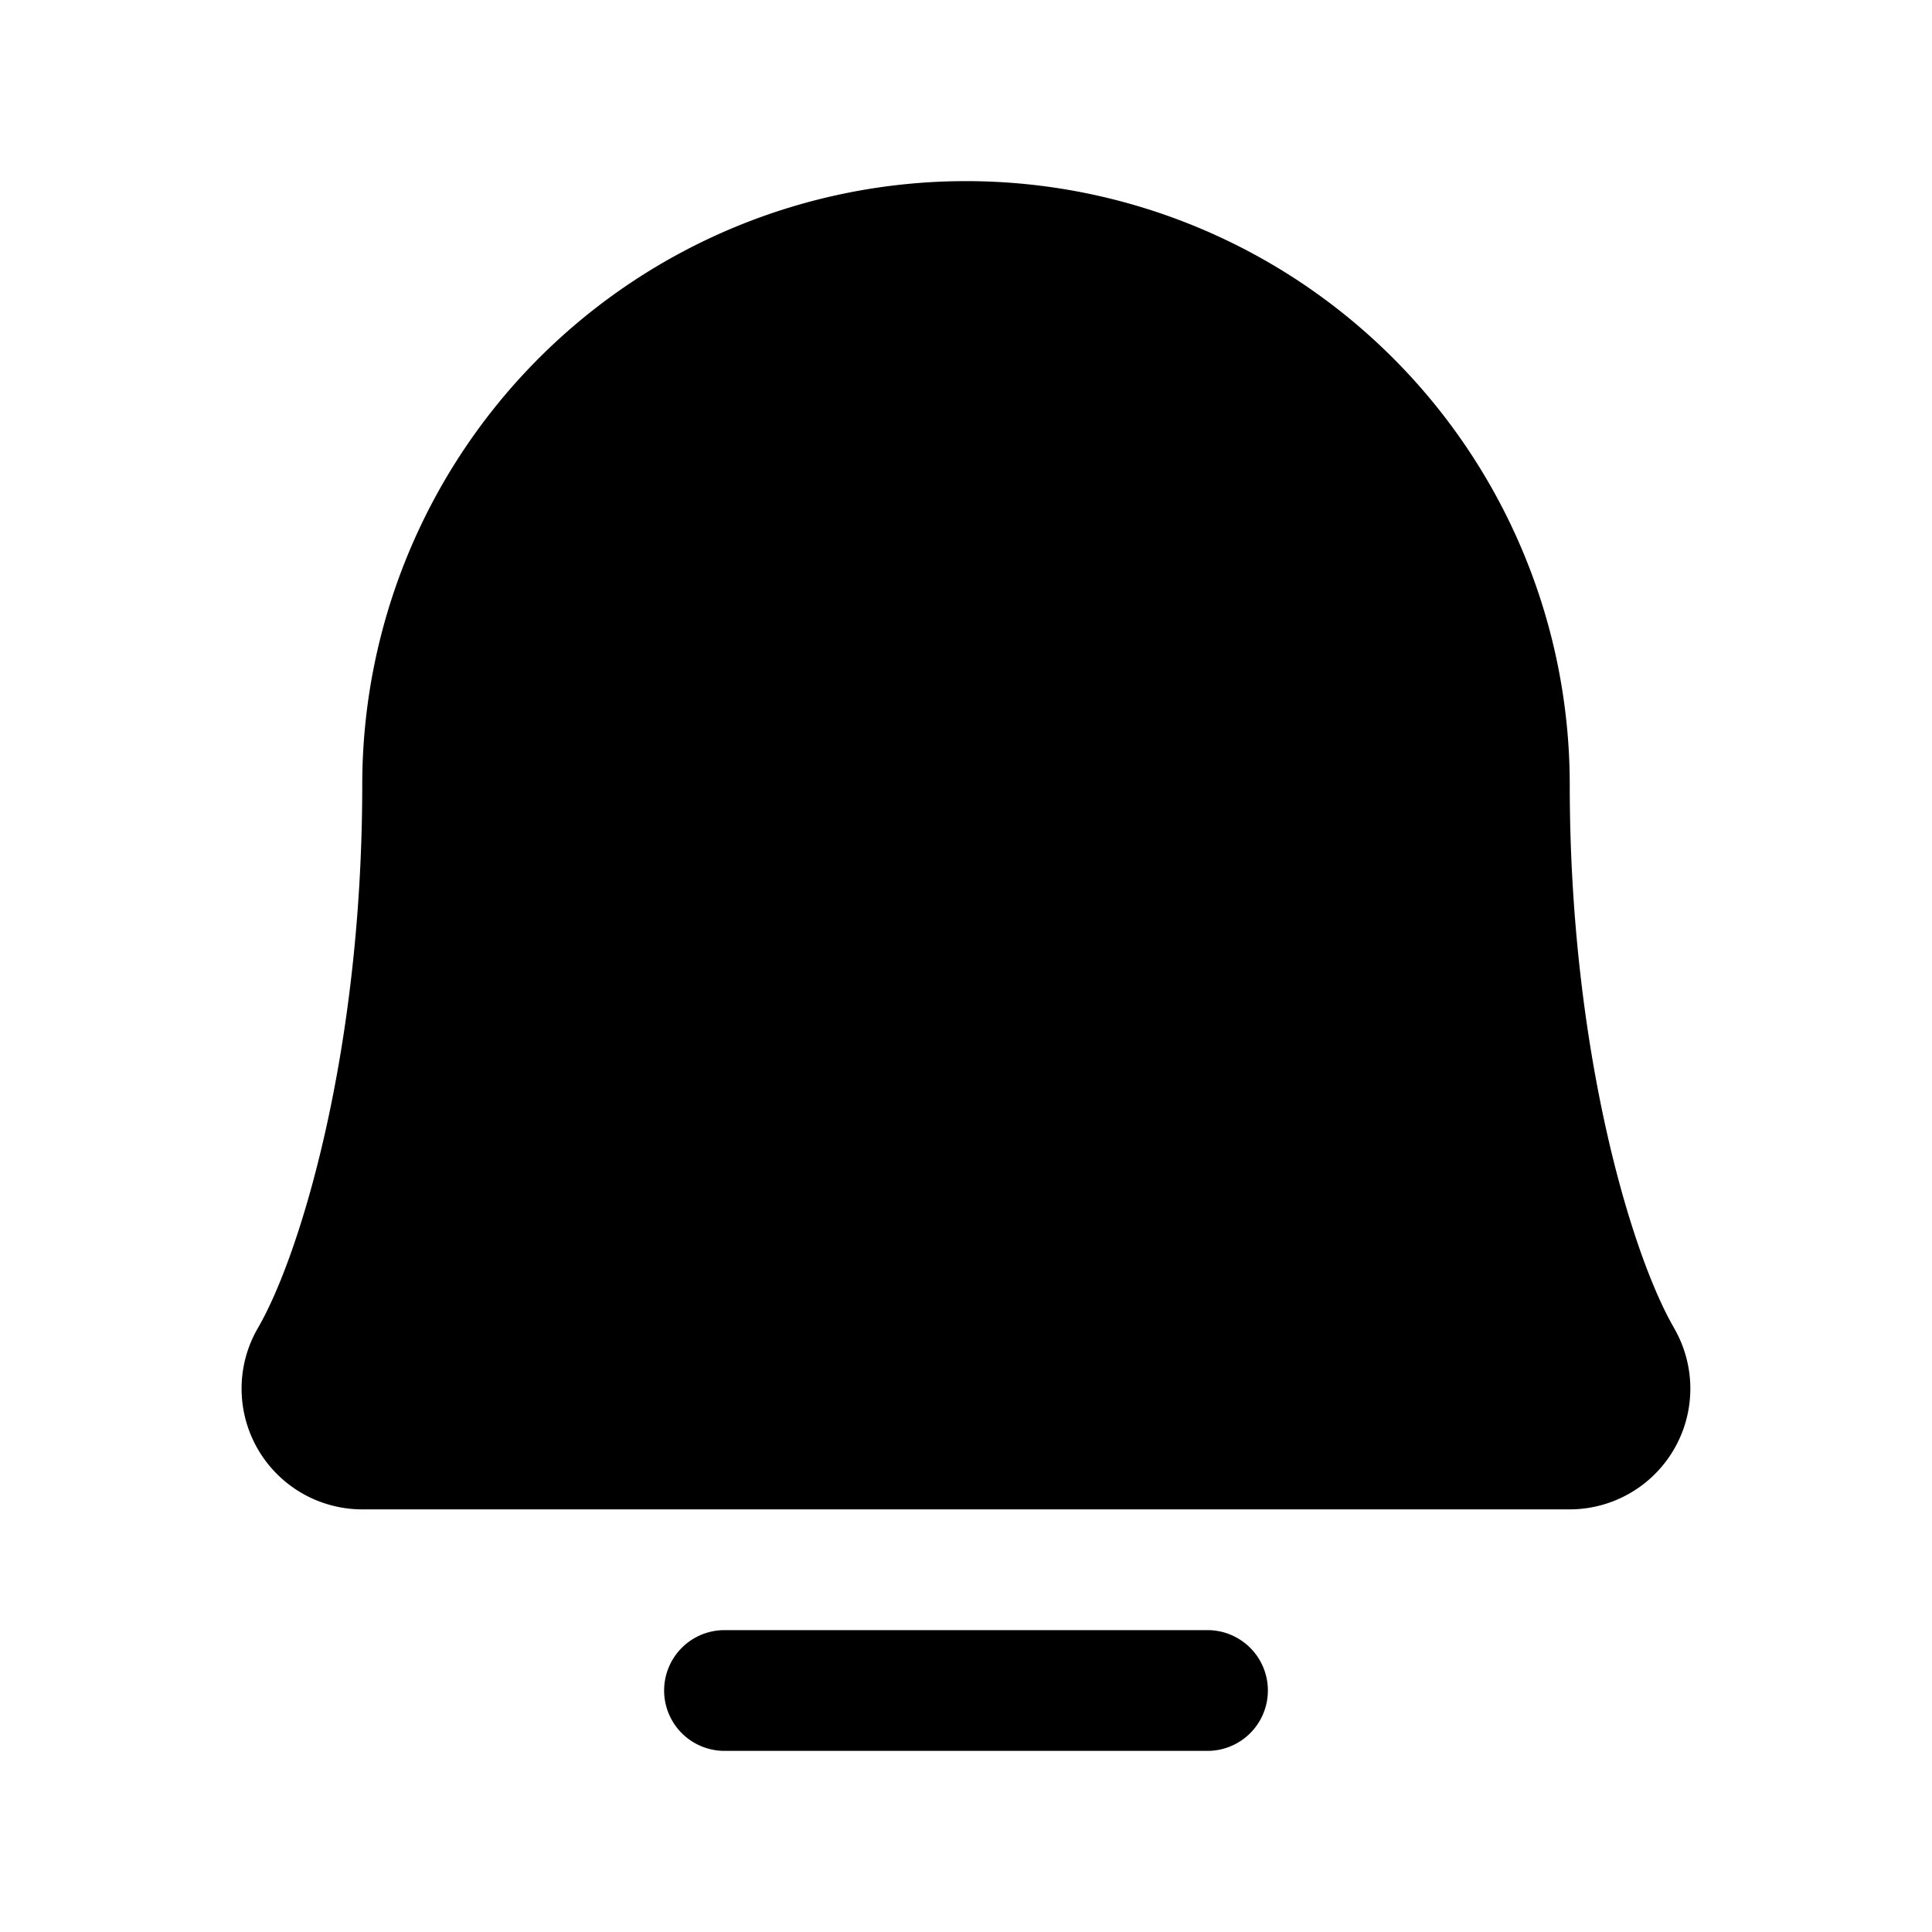 <svg xmlns="http://www.w3.org/2000/svg" viewBox="0 0 256 256" fill="currentColor"><path d="M168,224a8,8,0,0,1-8,8H96a8,8,0,1,1,0-16h64A8,8,0,0,1,168,224Zm53.81-48.06C216.25,166.38,208,139.33,208,104a80,80,0,1,0-160,0c0,35.34-8.26,62.38-13.81,71.94A16,16,0,0,0,48,200H208a16,16,0,0,0,13.8-24.06Z"/></svg>